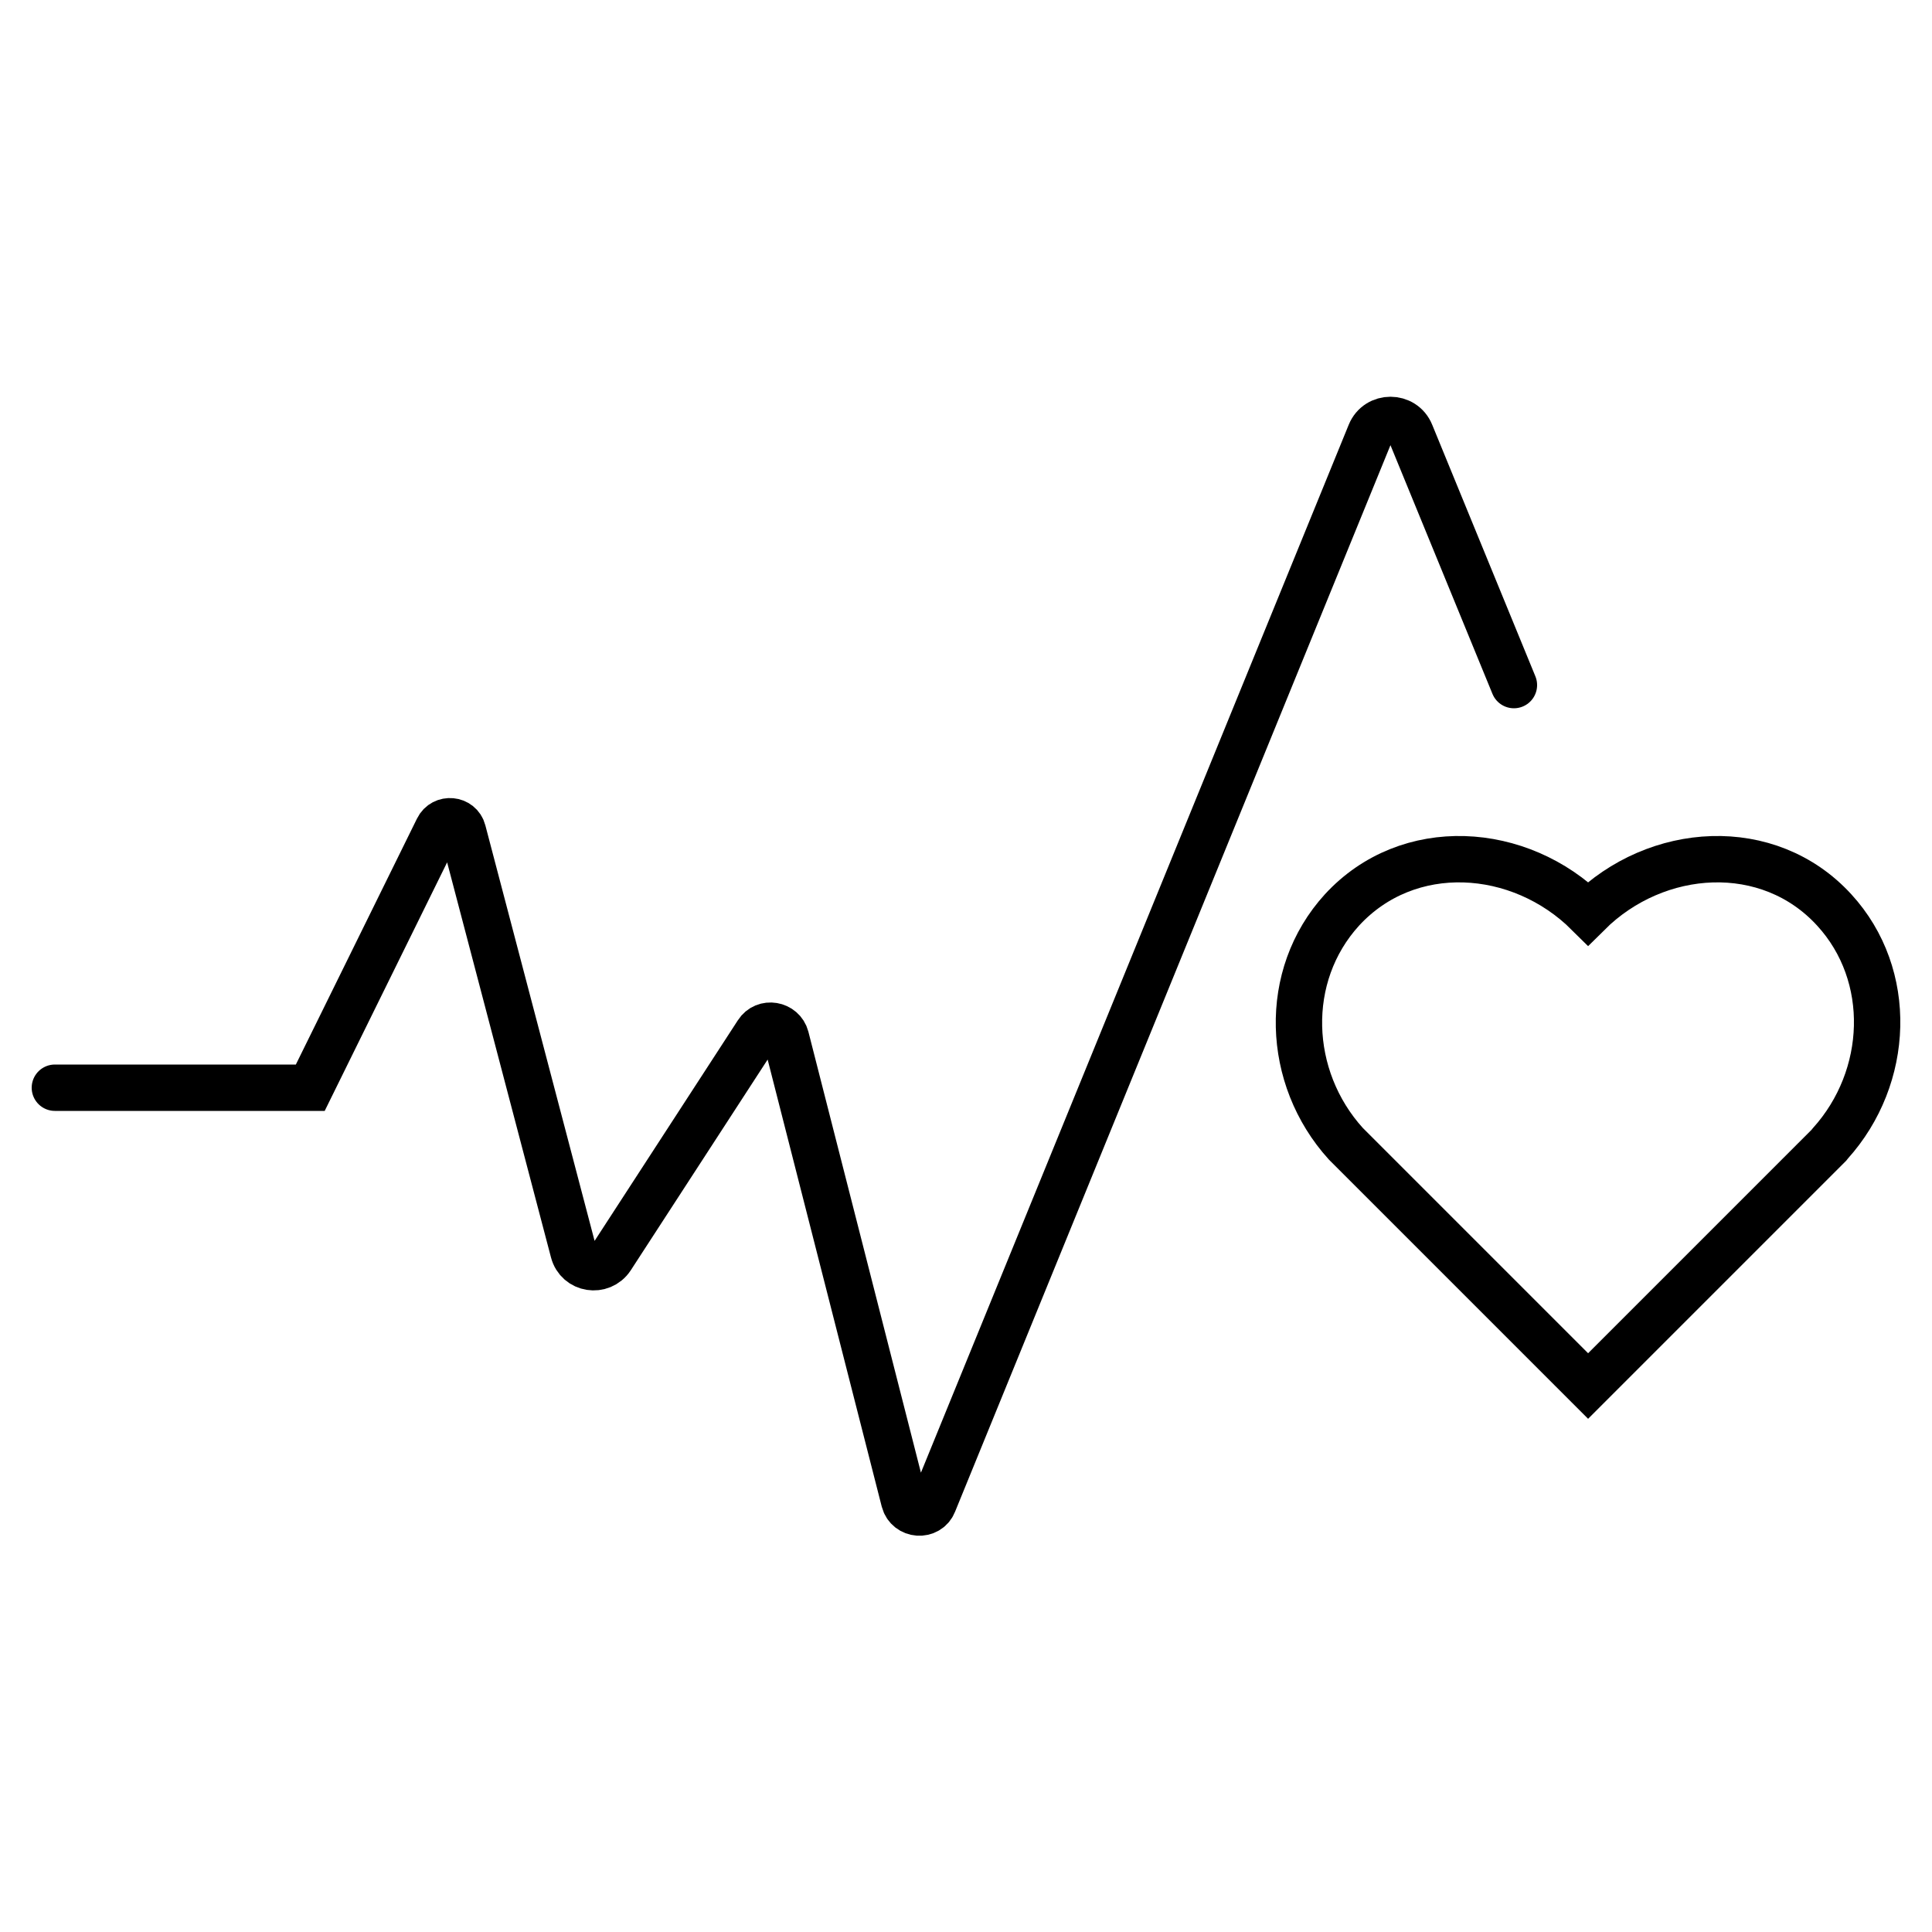 <?xml version="1.0" encoding="utf-8"?>
<!-- Generator: Adobe Illustrator 27.0.0, SVG Export Plug-In . SVG Version: 6.00 Build 0)  -->
<svg version="1.1" id="Layer_1" xmlns="http://www.w3.org/2000/svg" xmlns:xlink="http://www.w3.org/1999/xlink" x="0px" y="0px"
	 viewBox="0 0 500 500" style="enable-background:new 0 0 500 500;" xml:space="preserve">
<style type="text/css">
	.st0{fill:none;stroke:#000000;stroke-width:12;stroke-linecap:round;stroke-miterlimit:10;}
</style>
<path class="st0" d="M14.2,281.5h66.1l33-67c1.4-2.9,5.7-2.5,6.5,0.6l28.6,108.8c1.2,4.6,7.2,5.5,9.8,1.6l37.8-58.2
	c1.9-3,6.5-2.2,7.4,1.2L234,388.4c1,3.8,6.2,4.1,7.6,0.6l113-276.8c1.9-4.7,8.6-4.7,10.5,0l26.7,65.1"/>
<path class="st0" d="M474.7,235.5c-17-18.6-46-16.7-63.7,0.9c-17.7-17.6-46.6-19.5-63.7-0.9c-15.5,17-14.5,43.4,1,60.5l0.3,0.3
	l0.2,0.2l62.1,62.1c0,0,0,0,0.1,0.1c0,0,0,0,0.1-0.1l62.2-62.2l0.4-0.5C489.1,278.8,490.2,252.4,474.7,235.5L474.7,235.5z"/>
</svg>
